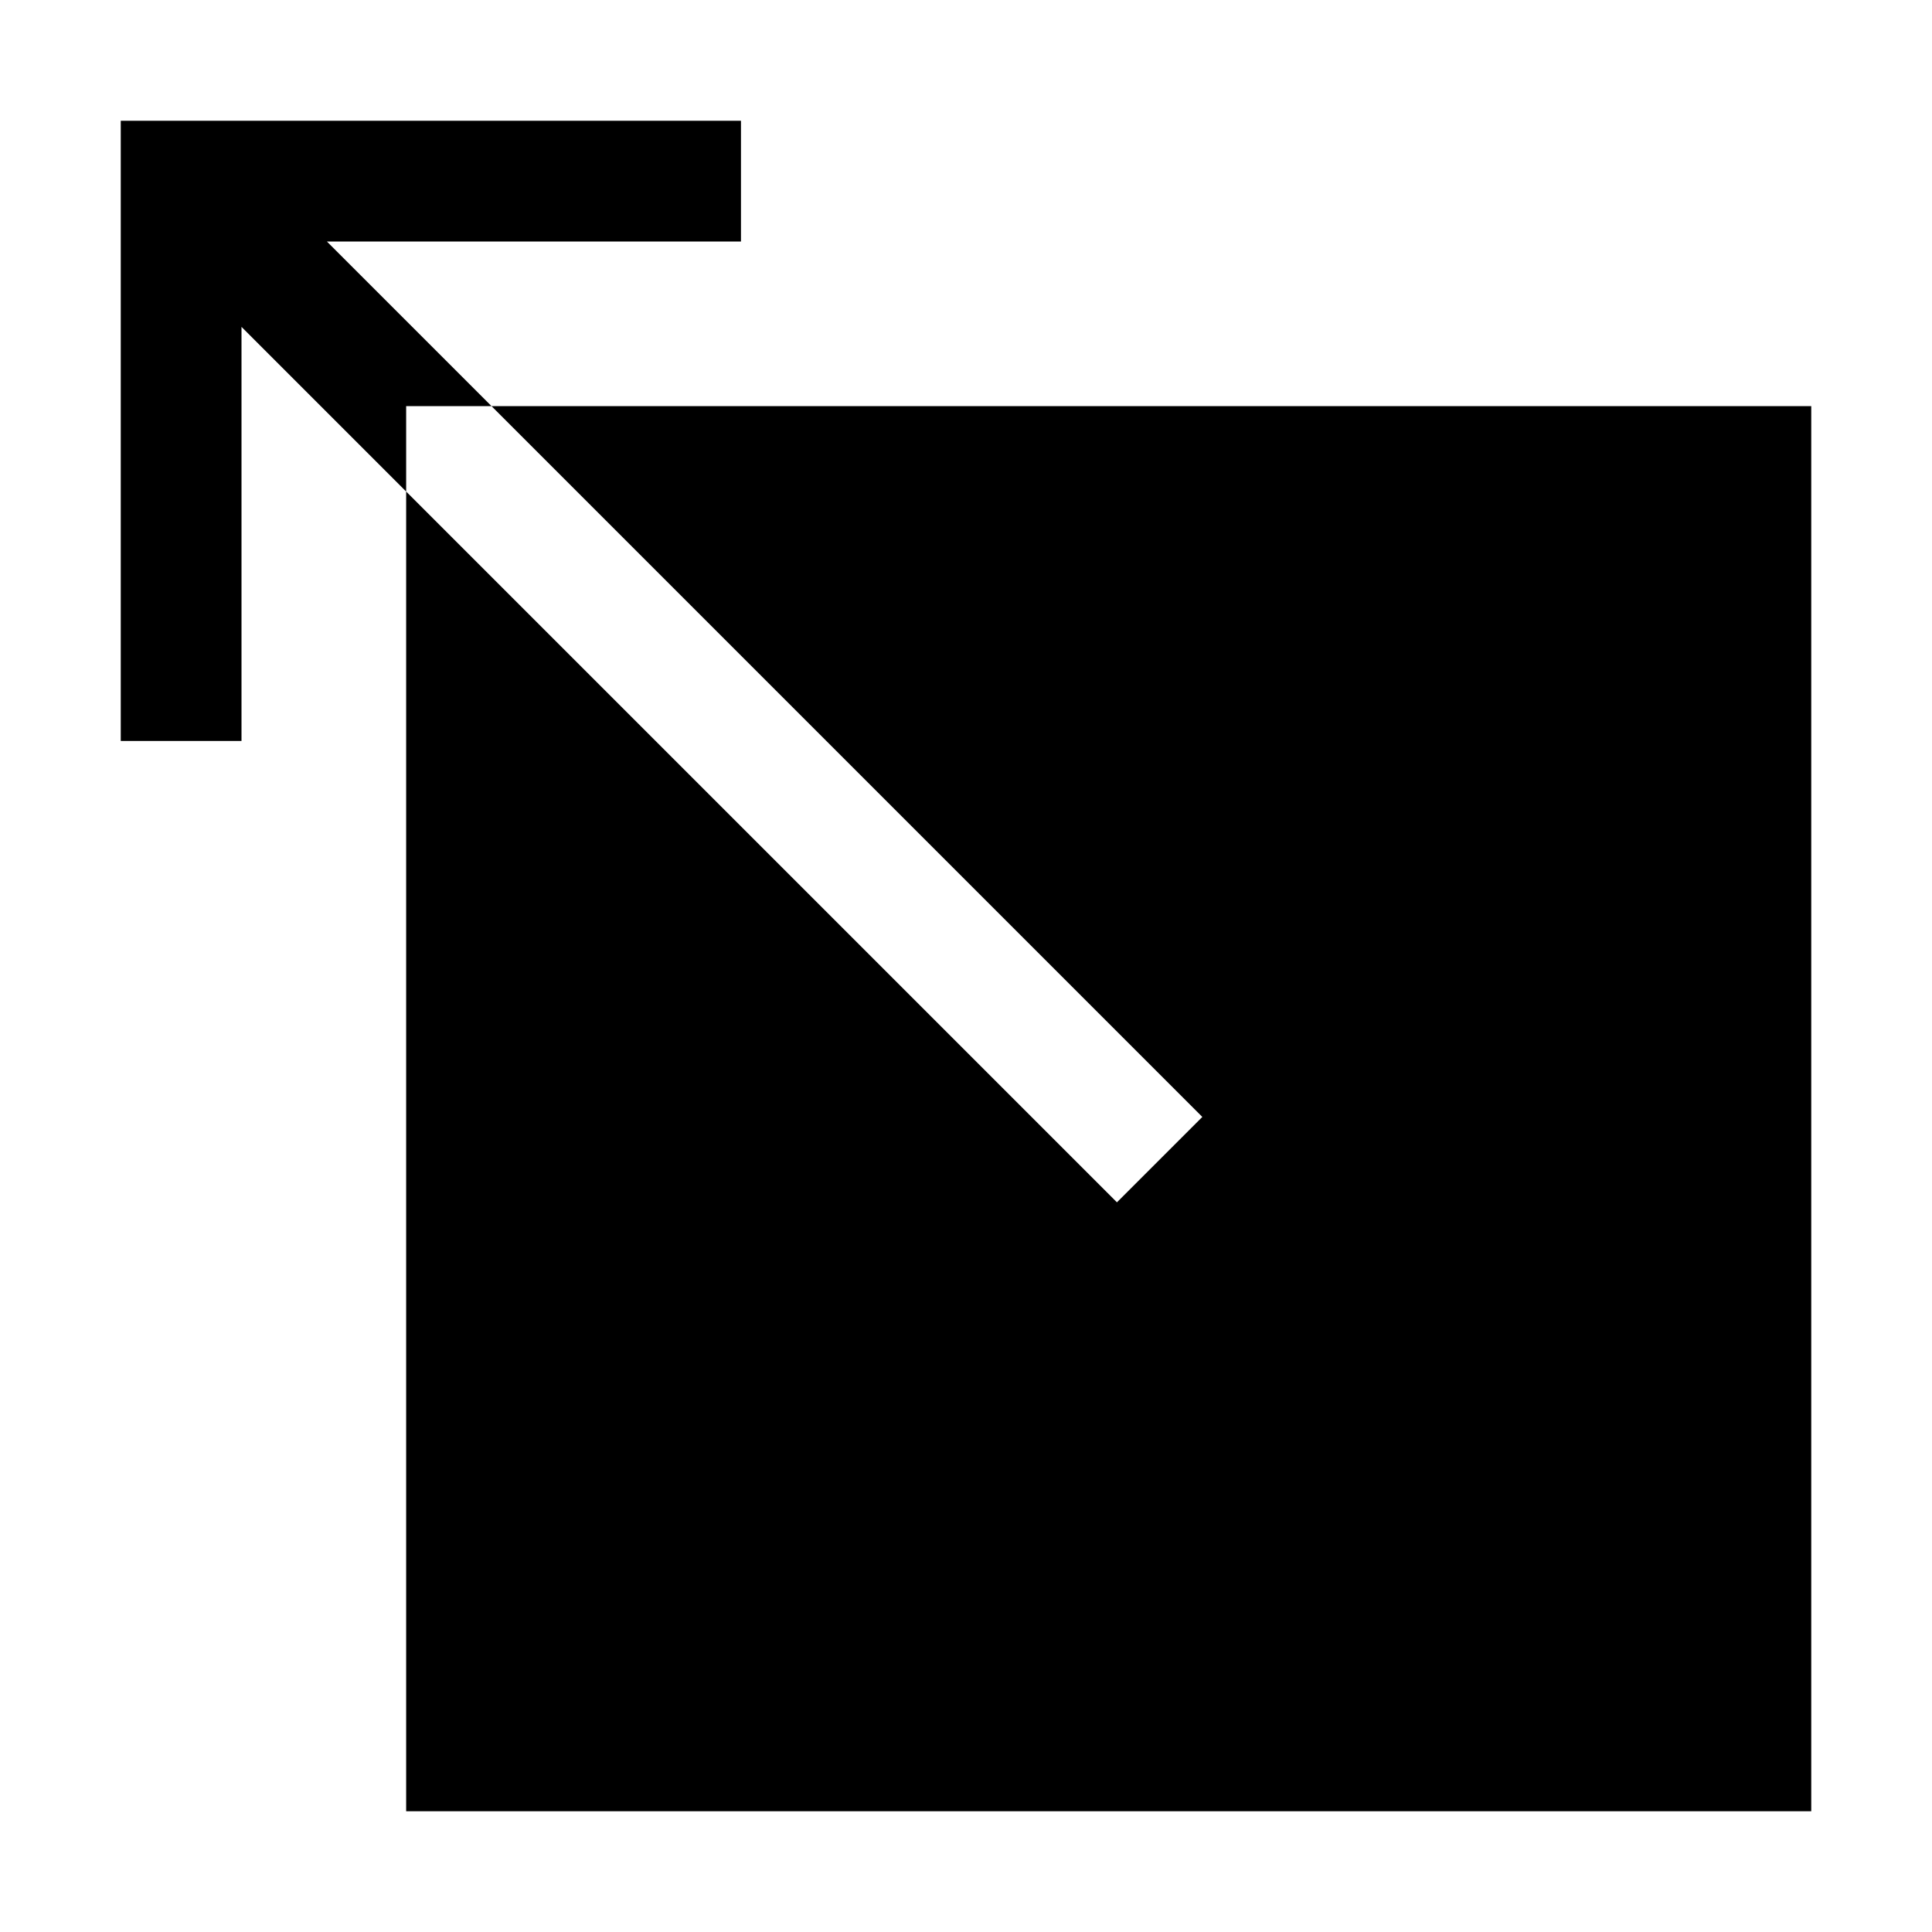 <svg xmlns="http://www.w3.org/2000/svg" viewBox="0 0 512 512"><path fill-rule="evenodd" clip-rule="evenodd" d="M32 32h164.364v32H86.627l43.637 43.636h-22.628v22.628L64 86.627v109.737H32V32zm264 286.627L107.636 130.264V480H480V107.636H130.264L318.628 296 296 318.627z"/></svg>
